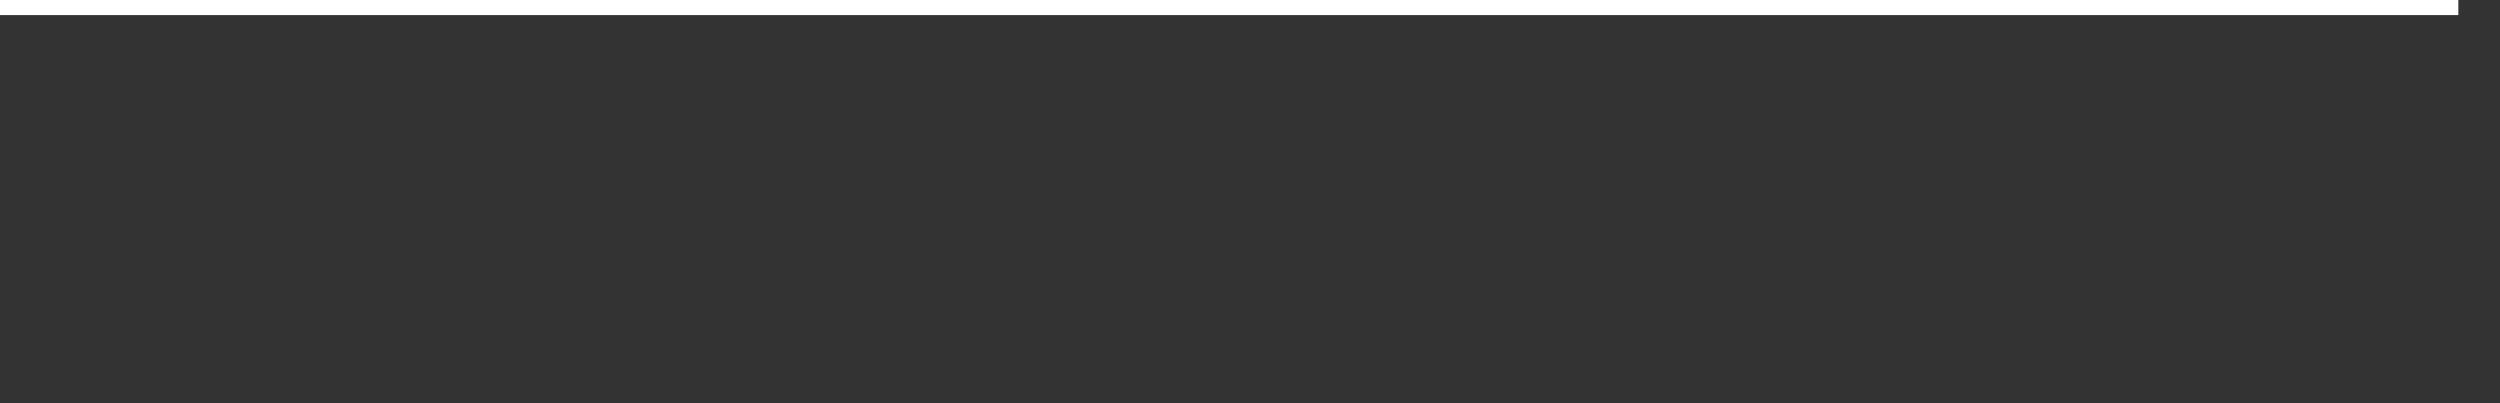 <svg xmlns="http://www.w3.org/2000/svg" width="248" height="40" viewBox="0 0 248 40" shape-rendering="auto"><rect x="0" y="0" width="248" height="40" fill="#333333" stroke="none"/><polyline points="0, -0.003 4.133, -0.003 8.267, -0.003 12.4, -0.003 16.533, -0.003 20.667, -0.003 24.8, -0.003 28.933, -0.003 33.067, -0.003 37.2, -0.003 41.333, -0.003 45.467, -0.003 49.6, -0.003 53.733, -0.003 57.867, -0.003 62, -0.003 66.133, -0.003 70.267, -0.003 74.4, -0.003 78.533, -0.003 82.667, -0.003 86.8, -0.003 90.933, -0.003 95.067, -0.003 99.2, -0.003 103.333, -0.003 107.467, -0.003 111.6, -0.003 115.733, -0.003 119.867, -0.003 124, -0.003 128.133, -0.003 132.267, -0.003 136.4, -0.003 140.533, -0.003 144.667, -0.003 148.8, -0.003 152.933, -0.003 157.067, -0.003 161.2, -0.003 165.333, -0.003 169.467, -0.003 173.6, -0.003 177.733, -0.003 181.867, -0.003 186, -0.003 190.133, -0.003 194.267, -0.003 198.4, -0.003 202.533, -0.003 206.667, -0.003 210.8, -0.003 214.933, -0.003 219.067, -0.003 223.2, -0.003 227.333, -0.003 231.467, -0.003 235.6, -0.003 239.733, -0.003 243.867, -0.003 248" stroke="#fff" stroke-width="3" stroke-opacity="1" fill="none" fill-opacity="0"></polyline></svg>